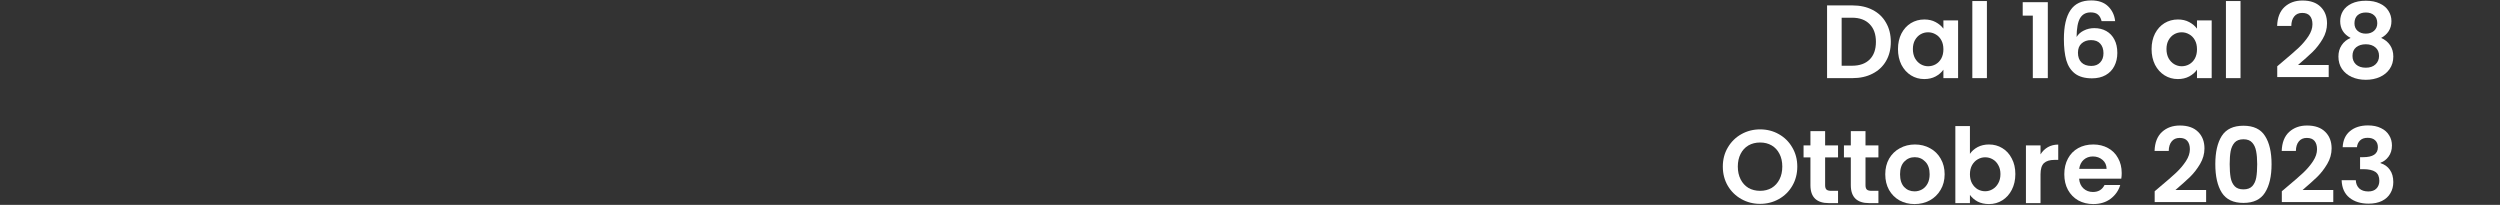 <svg width="1440" height="118" viewBox="0 0 1440 118" fill="none" xmlns="http://www.w3.org/2000/svg">
<rect x="0" y="0" width="1440" height="118" fill="#333333" stroke="none"/>
<path d="M1067.03 3.12C1071.43 3.12 1075.29 3.98 1078.61 5.7C1081.97 7.42 1084.55 9.88 1086.35 13.08C1088.19 16.24 1089.11 19.92 1089.11 24.12C1089.11 28.32 1088.19 32 1086.35 35.16C1084.55 38.28 1081.97 40.7 1078.61 42.42C1075.29 44.14 1071.43 45 1067.03 45H1052.39V3.12H1067.03ZM1066.73 37.86C1071.13 37.86 1074.53 36.66 1076.93 34.26C1079.33 31.86 1080.53 28.48 1080.53 24.12C1080.53 19.76 1079.33 16.36 1076.93 13.92C1074.53 11.44 1071.13 10.2 1066.73 10.2H1060.79V37.86H1066.73Z" fill="white"/>
<path d="M1093.24 28.26C1093.24 24.9 1093.9 21.92 1095.22 19.32C1096.58 16.72 1098.4 14.72 1100.68 13.32C1103 11.92 1105.58 11.22 1108.42 11.22C1110.9 11.22 1113.06 11.72 1114.9 12.72C1116.78 13.72 1118.28 14.98 1119.4 16.5V11.76H1127.86V45H1119.4V40.14C1118.32 41.7 1116.82 43 1114.9 44.04C1113.02 45.04 1110.84 45.54 1108.36 45.54C1105.56 45.54 1103 44.82 1100.68 43.38C1098.4 41.94 1096.58 39.92 1095.22 37.32C1093.9 34.68 1093.24 31.66 1093.24 28.26ZM1119.4 28.38C1119.4 26.34 1119 24.6 1118.2 23.16C1117.4 21.68 1116.32 20.56 1114.96 19.8C1113.6 19 1112.14 18.6 1110.58 18.6C1109.02 18.6 1107.58 18.98 1106.26 19.74C1104.94 20.5 1103.86 21.62 1103.02 23.1C1102.22 24.54 1101.82 26.26 1101.82 28.26C1101.82 30.26 1102.22 32.02 1103.02 33.54C1103.86 35.02 1104.94 36.16 1106.26 36.96C1107.62 37.76 1109.06 38.16 1110.58 38.16C1112.14 38.16 1113.6 37.78 1114.96 37.02C1116.32 36.22 1117.4 35.1 1118.2 33.66C1119 32.18 1119.4 30.42 1119.4 28.38Z" fill="white"/>
<path d="M1144.46 0.6V45H1136.06V0.6H1144.46Z" fill="white"/>
<path d="M1165.08 9V1.26H1179.54V45H1170.9V9H1165.08Z" fill="white"/>
<path d="M1210.52 12.18C1210.12 10.5 1209.42 9.24 1208.42 8.4C1207.46 7.56 1206.06 7.14 1204.22 7.14C1201.46 7.14 1199.42 8.26 1198.1 10.5C1196.82 12.7 1196.16 16.3 1196.12 21.3C1197.08 19.7 1198.48 18.46 1200.32 17.58C1202.16 16.66 1204.16 16.2 1206.32 16.2C1208.92 16.2 1211.22 16.76 1213.22 17.88C1215.22 19 1216.78 20.64 1217.9 22.8C1219.02 24.92 1219.58 27.48 1219.58 30.48C1219.58 33.32 1219 35.86 1217.84 38.1C1216.72 40.3 1215.06 42.02 1212.86 43.26C1210.66 44.5 1208.04 45.12 1205 45.12C1200.84 45.12 1197.56 44.2 1195.16 42.36C1192.8 40.52 1191.14 37.96 1190.18 34.68C1189.26 31.36 1188.8 27.28 1188.8 22.44C1188.8 15.12 1190.06 9.6 1192.58 5.88C1195.1 2.12 1199.08 0.24 1204.52 0.24C1208.72 0.24 1211.98 1.38 1214.3 3.66C1216.62 5.94 1217.96 8.78 1218.32 12.18H1210.52ZM1204.4 23.1C1202.28 23.1 1200.5 23.72 1199.06 24.96C1197.62 26.2 1196.9 28 1196.9 30.36C1196.9 32.72 1197.56 34.58 1198.88 35.94C1200.24 37.3 1202.14 37.98 1204.58 37.98C1206.74 37.98 1208.44 37.32 1209.68 36C1210.96 34.68 1211.6 32.9 1211.6 30.66C1211.6 28.34 1210.98 26.5 1209.74 25.14C1208.54 23.78 1206.76 23.1 1204.4 23.1Z" fill="white"/>
<path d="M1239.31 28.26C1239.31 24.9 1239.97 21.92 1241.29 19.32C1242.65 16.72 1244.47 14.72 1246.75 13.32C1249.07 11.92 1251.65 11.22 1254.49 11.22C1256.97 11.22 1259.13 11.72 1260.97 12.72C1262.85 13.72 1264.35 14.98 1265.47 16.5V11.76H1273.93V45H1265.47V40.14C1264.39 41.7 1262.89 43 1260.97 44.04C1259.09 45.04 1256.91 45.54 1254.43 45.54C1251.63 45.54 1249.07 44.82 1246.75 43.38C1244.47 41.94 1242.65 39.92 1241.29 37.32C1239.97 34.68 1239.31 31.66 1239.31 28.26ZM1265.47 28.38C1265.47 26.34 1265.07 24.6 1264.27 23.16C1263.47 21.68 1262.39 20.56 1261.03 19.8C1259.67 19 1258.21 18.6 1256.65 18.6C1255.09 18.6 1253.65 18.98 1252.33 19.74C1251.01 20.5 1249.93 21.62 1249.09 23.1C1248.29 24.54 1247.89 26.26 1247.89 28.26C1247.89 30.26 1248.29 32.02 1249.09 33.54C1249.93 35.02 1251.01 36.16 1252.33 36.96C1253.69 37.76 1255.13 38.16 1256.65 38.16C1258.21 38.16 1259.67 37.78 1261.03 37.02C1262.39 36.22 1263.47 35.1 1264.27 33.66C1265.07 32.18 1265.47 30.42 1265.47 28.38Z" fill="white"/>
<path d="M1290.54 0.6V45H1282.14V0.6H1290.54Z" fill="white"/>
<path d="M1314.81 35.52C1318.65 32.32 1321.71 29.66 1323.99 27.54C1326.27 25.38 1328.17 23.14 1329.69 20.82C1331.21 18.5 1331.97 16.22 1331.97 13.98C1331.97 11.94 1331.49 10.34 1330.53 9.18C1329.57 8.02 1328.09 7.44 1326.09 7.44C1324.09 7.44 1322.55 8.12 1321.47 9.48C1320.39 10.8 1319.83 12.62 1319.79 14.94H1311.63C1311.79 10.14 1313.21 6.5 1315.89 4.02C1318.61 1.54 1322.05 0.3 1326.21 0.3C1330.77 0.3 1334.27 1.52 1336.71 3.96C1339.15 6.36 1340.37 9.54 1340.37 13.5C1340.37 16.62 1339.53 19.6 1337.85 22.44C1336.17 25.28 1334.25 27.76 1332.09 29.88C1329.93 31.96 1327.11 34.48 1323.63 37.44H1341.33V44.4H1311.69V38.16L1314.81 35.52Z" fill="white"/>
<path d="M1353.95 21.84C1349.95 19.76 1347.95 16.54 1347.95 12.18C1347.95 10.02 1348.49 8.06 1349.57 6.3C1350.69 4.5 1352.35 3.08 1354.55 2.04C1356.79 0.96 1359.51 0.42 1362.71 0.42C1365.91 0.42 1368.61 0.96 1370.81 2.04C1373.05 3.08 1374.71 4.5 1375.79 6.3C1376.91 8.06 1377.47 10.02 1377.47 12.18C1377.47 14.38 1376.93 16.32 1375.85 18C1374.77 19.64 1373.33 20.92 1371.53 21.84C1373.73 22.8 1375.45 24.2 1376.69 26.04C1377.93 27.88 1378.55 30.06 1378.55 32.58C1378.55 35.3 1377.85 37.68 1376.45 39.72C1375.09 41.72 1373.21 43.26 1370.81 44.34C1368.41 45.42 1365.71 45.96 1362.71 45.96C1359.71 45.96 1357.01 45.42 1354.61 44.34C1352.25 43.26 1350.37 41.72 1348.97 39.72C1347.61 37.68 1346.93 35.3 1346.93 32.58C1346.93 30.06 1347.55 27.88 1348.79 26.04C1350.03 24.16 1351.75 22.76 1353.95 21.84ZM1369.31 13.38C1369.31 11.42 1368.71 9.9 1367.51 8.82C1366.35 7.74 1364.75 7.2 1362.71 7.2C1360.71 7.2 1359.11 7.74 1357.91 8.82C1356.75 9.9 1356.17 11.44 1356.17 13.44C1356.17 15.24 1356.77 16.68 1357.97 17.76C1359.21 18.84 1360.79 19.38 1362.71 19.38C1364.63 19.38 1366.21 18.84 1367.45 17.76C1368.69 16.64 1369.31 15.18 1369.31 13.38ZM1362.71 25.5C1360.43 25.5 1358.57 26.08 1357.13 27.24C1355.73 28.4 1355.03 30.06 1355.03 32.22C1355.03 34.22 1355.71 35.86 1357.07 37.14C1358.47 38.38 1360.35 39 1362.71 39C1365.07 39 1366.93 38.36 1368.29 37.08C1369.65 35.8 1370.33 34.18 1370.33 32.22C1370.33 30.1 1369.63 28.46 1368.23 27.3C1366.83 26.1 1364.99 25.5 1362.71 25.5Z" fill="white"/>
<path d="M1013.82 117.42C1009.9 117.42 1006.3 116.5 1003.02 114.66C999.742 112.82 997.142 110.28 995.222 107.04C993.302 103.76 992.342 100.06 992.342 95.94C992.342 91.86 993.302 88.2 995.222 84.96C997.142 81.68 999.742 79.12 1003.02 77.28C1006.3 75.44 1009.9 74.52 1013.82 74.52C1017.78 74.52 1021.38 75.44 1024.62 77.28C1027.9 79.12 1030.48 81.68 1032.36 84.96C1034.28 88.2 1035.24 91.86 1035.24 95.94C1035.24 100.06 1034.28 103.76 1032.36 107.04C1030.48 110.28 1027.9 112.82 1024.62 114.66C1021.34 116.5 1017.74 117.42 1013.82 117.42ZM1013.82 109.92C1016.34 109.92 1018.56 109.36 1020.48 108.24C1022.4 107.08 1023.9 105.44 1024.98 103.32C1026.06 101.2 1026.6 98.74 1026.6 95.94C1026.6 93.14 1026.06 90.7 1024.98 88.62C1023.9 86.5 1022.4 84.88 1020.48 83.76C1018.56 82.64 1016.34 82.08 1013.82 82.08C1011.3 82.08 1009.06 82.64 1007.1 83.76C1005.18 84.88 1003.68 86.5 1002.6 88.62C1001.52 90.7 1000.98 93.14 1000.98 95.94C1000.98 98.74 1001.52 101.2 1002.6 103.32C1003.68 105.44 1005.18 107.08 1007.1 108.24C1009.06 109.36 1011.3 109.92 1013.82 109.92Z" fill="white"/>
<path d="M1051.27 90.66V106.74C1051.27 107.86 1051.53 108.68 1052.05 109.2C1052.61 109.68 1053.53 109.92 1054.81 109.92H1058.71V117H1053.43C1046.35 117 1042.81 113.56 1042.81 106.68V90.66H1038.85V83.76H1042.81V75.54H1051.27V83.76H1058.71V90.66H1051.27Z" fill="white"/>
<path d="M1074.53 90.66V106.74C1074.53 107.86 1074.79 108.68 1075.31 109.2C1075.87 109.68 1076.79 109.92 1078.07 109.92H1081.97V117H1076.69C1069.61 117 1066.07 113.56 1066.07 106.68V90.66H1062.11V83.76H1066.07V75.54H1074.53V83.76H1081.97V90.66H1074.53Z" fill="white"/>
<path d="M1102.77 117.54C1099.57 117.54 1096.69 116.84 1094.13 115.44C1091.57 114 1089.55 111.98 1088.07 109.38C1086.63 106.78 1085.91 103.78 1085.91 100.38C1085.91 96.98 1086.65 93.98 1088.13 91.38C1089.65 88.78 1091.71 86.78 1094.31 85.38C1096.91 83.94 1099.81 83.22 1103.01 83.22C1106.21 83.22 1109.11 83.94 1111.71 85.38C1114.31 86.78 1116.35 88.78 1117.83 91.38C1119.35 93.98 1120.11 96.98 1120.11 100.38C1120.11 103.78 1119.33 106.78 1117.77 109.38C1116.25 111.98 1114.17 114 1111.53 115.44C1108.93 116.84 1106.01 117.54 1102.77 117.54ZM1102.77 110.22C1104.29 110.22 1105.71 109.86 1107.03 109.14C1108.39 108.38 1109.47 107.26 1110.27 105.78C1111.07 104.3 1111.47 102.5 1111.47 100.38C1111.47 97.22 1110.63 94.8 1108.95 93.12C1107.31 91.4 1105.29 90.54 1102.89 90.54C1100.49 90.54 1098.47 91.4 1096.83 93.12C1095.23 94.8 1094.43 97.22 1094.43 100.38C1094.43 103.54 1095.21 105.98 1096.77 107.7C1098.37 109.38 1100.37 110.22 1102.77 110.22Z" fill="white"/>
<path d="M1134.68 88.62C1135.76 87.02 1137.24 85.72 1139.12 84.72C1141.04 83.72 1143.22 83.22 1145.66 83.22C1148.5 83.22 1151.06 83.92 1153.34 85.32C1155.66 86.72 1157.48 88.72 1158.8 91.32C1160.16 93.88 1160.84 96.86 1160.84 100.26C1160.84 103.66 1160.16 106.68 1158.8 109.32C1157.48 111.92 1155.66 113.94 1153.34 115.38C1151.06 116.82 1148.5 117.54 1145.66 117.54C1143.18 117.54 1141 117.06 1139.12 116.1C1137.28 115.1 1135.8 113.82 1134.68 112.26V117H1126.28V72.6H1134.68V88.62ZM1152.26 100.26C1152.26 98.26 1151.84 96.54 1151 95.1C1150.2 93.62 1149.12 92.5 1147.76 91.74C1146.44 90.98 1145 90.6 1143.44 90.6C1141.92 90.6 1140.48 91 1139.12 91.8C1137.8 92.56 1136.72 93.68 1135.88 95.16C1135.08 96.64 1134.68 98.38 1134.68 100.38C1134.68 102.38 1135.08 104.12 1135.88 105.6C1136.72 107.08 1137.8 108.22 1139.12 109.02C1140.48 109.78 1141.92 110.16 1143.44 110.16C1145 110.16 1146.44 109.76 1147.76 108.96C1149.12 108.16 1150.2 107.02 1151 105.54C1151.84 104.06 1152.26 102.3 1152.26 100.26Z" fill="white"/>
<path d="M1175.34 88.92C1176.42 87.16 1177.82 85.78 1179.54 84.78C1181.3 83.78 1183.3 83.28 1185.54 83.28V92.1H1183.32C1180.68 92.1 1178.68 92.72 1177.32 93.96C1176 95.2 1175.34 97.36 1175.34 100.44V117H1166.94V83.76H1175.34V88.92Z" fill="white"/>
<path d="M1222.1 99.66C1222.1 100.86 1222.02 101.94 1221.86 102.9H1197.56C1197.76 105.3 1198.6 107.18 1200.08 108.54C1201.56 109.9 1203.38 110.58 1205.54 110.58C1208.66 110.58 1210.88 109.24 1212.2 106.56H1221.26C1220.3 109.76 1218.46 112.4 1215.74 114.48C1213.02 116.52 1209.68 117.54 1205.72 117.54C1202.52 117.54 1199.64 116.84 1197.08 115.44C1194.56 114 1192.58 111.98 1191.14 109.38C1189.74 106.78 1189.04 103.78 1189.04 100.38C1189.04 96.94 1189.74 93.92 1191.14 91.32C1192.54 88.72 1194.5 86.72 1197.02 85.32C1199.54 83.92 1202.44 83.22 1205.72 83.22C1208.88 83.22 1211.7 83.9 1214.18 85.26C1216.7 86.62 1218.64 88.56 1220 91.08C1221.4 93.56 1222.1 96.42 1222.1 99.66ZM1213.4 97.26C1213.36 95.1 1212.58 93.38 1211.06 92.1C1209.54 90.78 1207.68 90.12 1205.48 90.12C1203.4 90.12 1201.64 90.76 1200.2 92.04C1198.8 93.28 1197.94 95.02 1197.62 97.26H1213.4Z" fill="white"/>
<path d="M1244.21 107.52C1248.05 104.32 1251.11 101.66 1253.39 99.54C1255.67 97.38 1257.57 95.14 1259.09 92.82C1260.61 90.5 1261.37 88.22 1261.37 85.98C1261.37 83.94 1260.89 82.34 1259.93 81.18C1258.97 80.02 1257.49 79.44 1255.49 79.44C1253.49 79.44 1251.95 80.12 1250.87 81.48C1249.79 82.8 1249.23 84.62 1249.19 86.94H1241.03C1241.19 82.14 1242.61 78.5 1245.29 76.02C1248.01 73.54 1251.45 72.3 1255.61 72.3C1260.17 72.3 1263.67 73.52 1266.11 75.96C1268.55 78.36 1269.77 81.54 1269.77 85.5C1269.77 88.62 1268.93 91.6 1267.25 94.44C1265.57 97.28 1263.65 99.76 1261.49 101.88C1259.33 103.96 1256.51 106.48 1253.03 109.44H1270.73V116.4H1241.09V110.16L1244.21 107.52Z" fill="white"/>
<path d="M1276.02 94.56C1276.02 87.64 1277.26 82.22 1279.74 78.3C1282.26 74.38 1286.42 72.42 1292.22 72.42C1298.02 72.42 1302.16 74.38 1304.64 78.3C1307.16 82.22 1308.42 87.64 1308.42 94.56C1308.42 101.52 1307.16 106.98 1304.64 110.94C1302.16 114.9 1298.02 116.88 1292.22 116.88C1286.42 116.88 1282.26 114.9 1279.74 110.94C1277.26 106.98 1276.02 101.52 1276.02 94.56ZM1300.14 94.56C1300.14 91.6 1299.94 89.12 1299.54 87.12C1299.18 85.08 1298.42 83.42 1297.26 82.14C1296.14 80.86 1294.46 80.22 1292.22 80.22C1289.98 80.22 1288.28 80.86 1287.12 82.14C1286 83.42 1285.24 85.08 1284.84 87.12C1284.48 89.12 1284.3 91.6 1284.3 94.56C1284.3 97.6 1284.48 100.16 1284.84 102.24C1285.2 104.28 1285.96 105.94 1287.12 107.22C1288.28 108.46 1289.98 109.08 1292.22 109.08C1294.46 109.08 1296.16 108.46 1297.32 107.22C1298.48 105.94 1299.24 104.28 1299.6 102.24C1299.96 100.16 1300.14 97.6 1300.14 94.56Z" fill="white"/>
<path d="M1317.45 107.52C1321.29 104.32 1324.35 101.66 1326.63 99.54C1328.91 97.38 1330.81 95.14 1332.33 92.82C1333.85 90.5 1334.61 88.22 1334.61 85.98C1334.61 83.94 1334.13 82.34 1333.17 81.18C1332.21 80.02 1330.73 79.44 1328.73 79.44C1326.73 79.44 1325.19 80.12 1324.11 81.48C1323.03 82.8 1322.47 84.62 1322.43 86.94H1314.27C1314.43 82.14 1315.85 78.5 1318.53 76.02C1321.25 73.54 1324.69 72.3 1328.85 72.3C1333.41 72.3 1336.91 73.52 1339.35 75.96C1341.79 78.36 1343.01 81.54 1343.01 85.5C1343.01 88.62 1342.17 91.6 1340.49 94.44C1338.81 97.28 1336.89 99.76 1334.73 101.88C1332.57 103.96 1329.75 106.48 1326.27 109.44H1343.97V116.4H1314.33V110.16L1317.45 107.52Z" fill="white"/>
<path d="M1349.38 84.78C1349.58 80.78 1350.98 77.7 1353.58 75.54C1356.22 73.34 1359.68 72.24 1363.96 72.24C1366.88 72.24 1369.38 72.76 1371.46 73.8C1373.54 74.8 1375.1 76.18 1376.14 77.94C1377.22 79.66 1377.76 81.62 1377.76 83.82C1377.76 86.34 1377.1 88.48 1375.78 90.24C1374.5 91.96 1372.96 93.12 1371.16 93.72V93.96C1373.48 94.68 1375.28 95.96 1376.56 97.8C1377.88 99.64 1378.54 102 1378.54 104.88C1378.54 107.28 1377.98 109.42 1376.86 111.3C1375.78 113.18 1374.16 114.66 1372 115.74C1369.88 116.78 1367.32 117.3 1364.32 117.3C1359.8 117.3 1356.12 116.16 1353.28 113.88C1350.44 111.6 1348.94 108.24 1348.78 103.8H1356.94C1357.02 105.76 1357.68 107.34 1358.92 108.54C1360.2 109.7 1361.94 110.28 1364.14 110.28C1366.18 110.28 1367.74 109.72 1368.82 108.6C1369.94 107.44 1370.5 105.96 1370.5 104.16C1370.5 101.76 1369.74 100.04 1368.22 99C1366.7 97.96 1364.34 97.44 1361.14 97.44H1359.4V90.54H1361.14C1366.82 90.54 1369.66 88.64 1369.66 84.84C1369.66 83.12 1369.14 81.78 1368.1 80.82C1367.1 79.86 1365.64 79.38 1363.72 79.38C1361.84 79.38 1360.38 79.9 1359.34 80.94C1358.34 81.94 1357.76 83.22 1357.6 84.78H1349.38Z" fill="white"/>
</svg>
